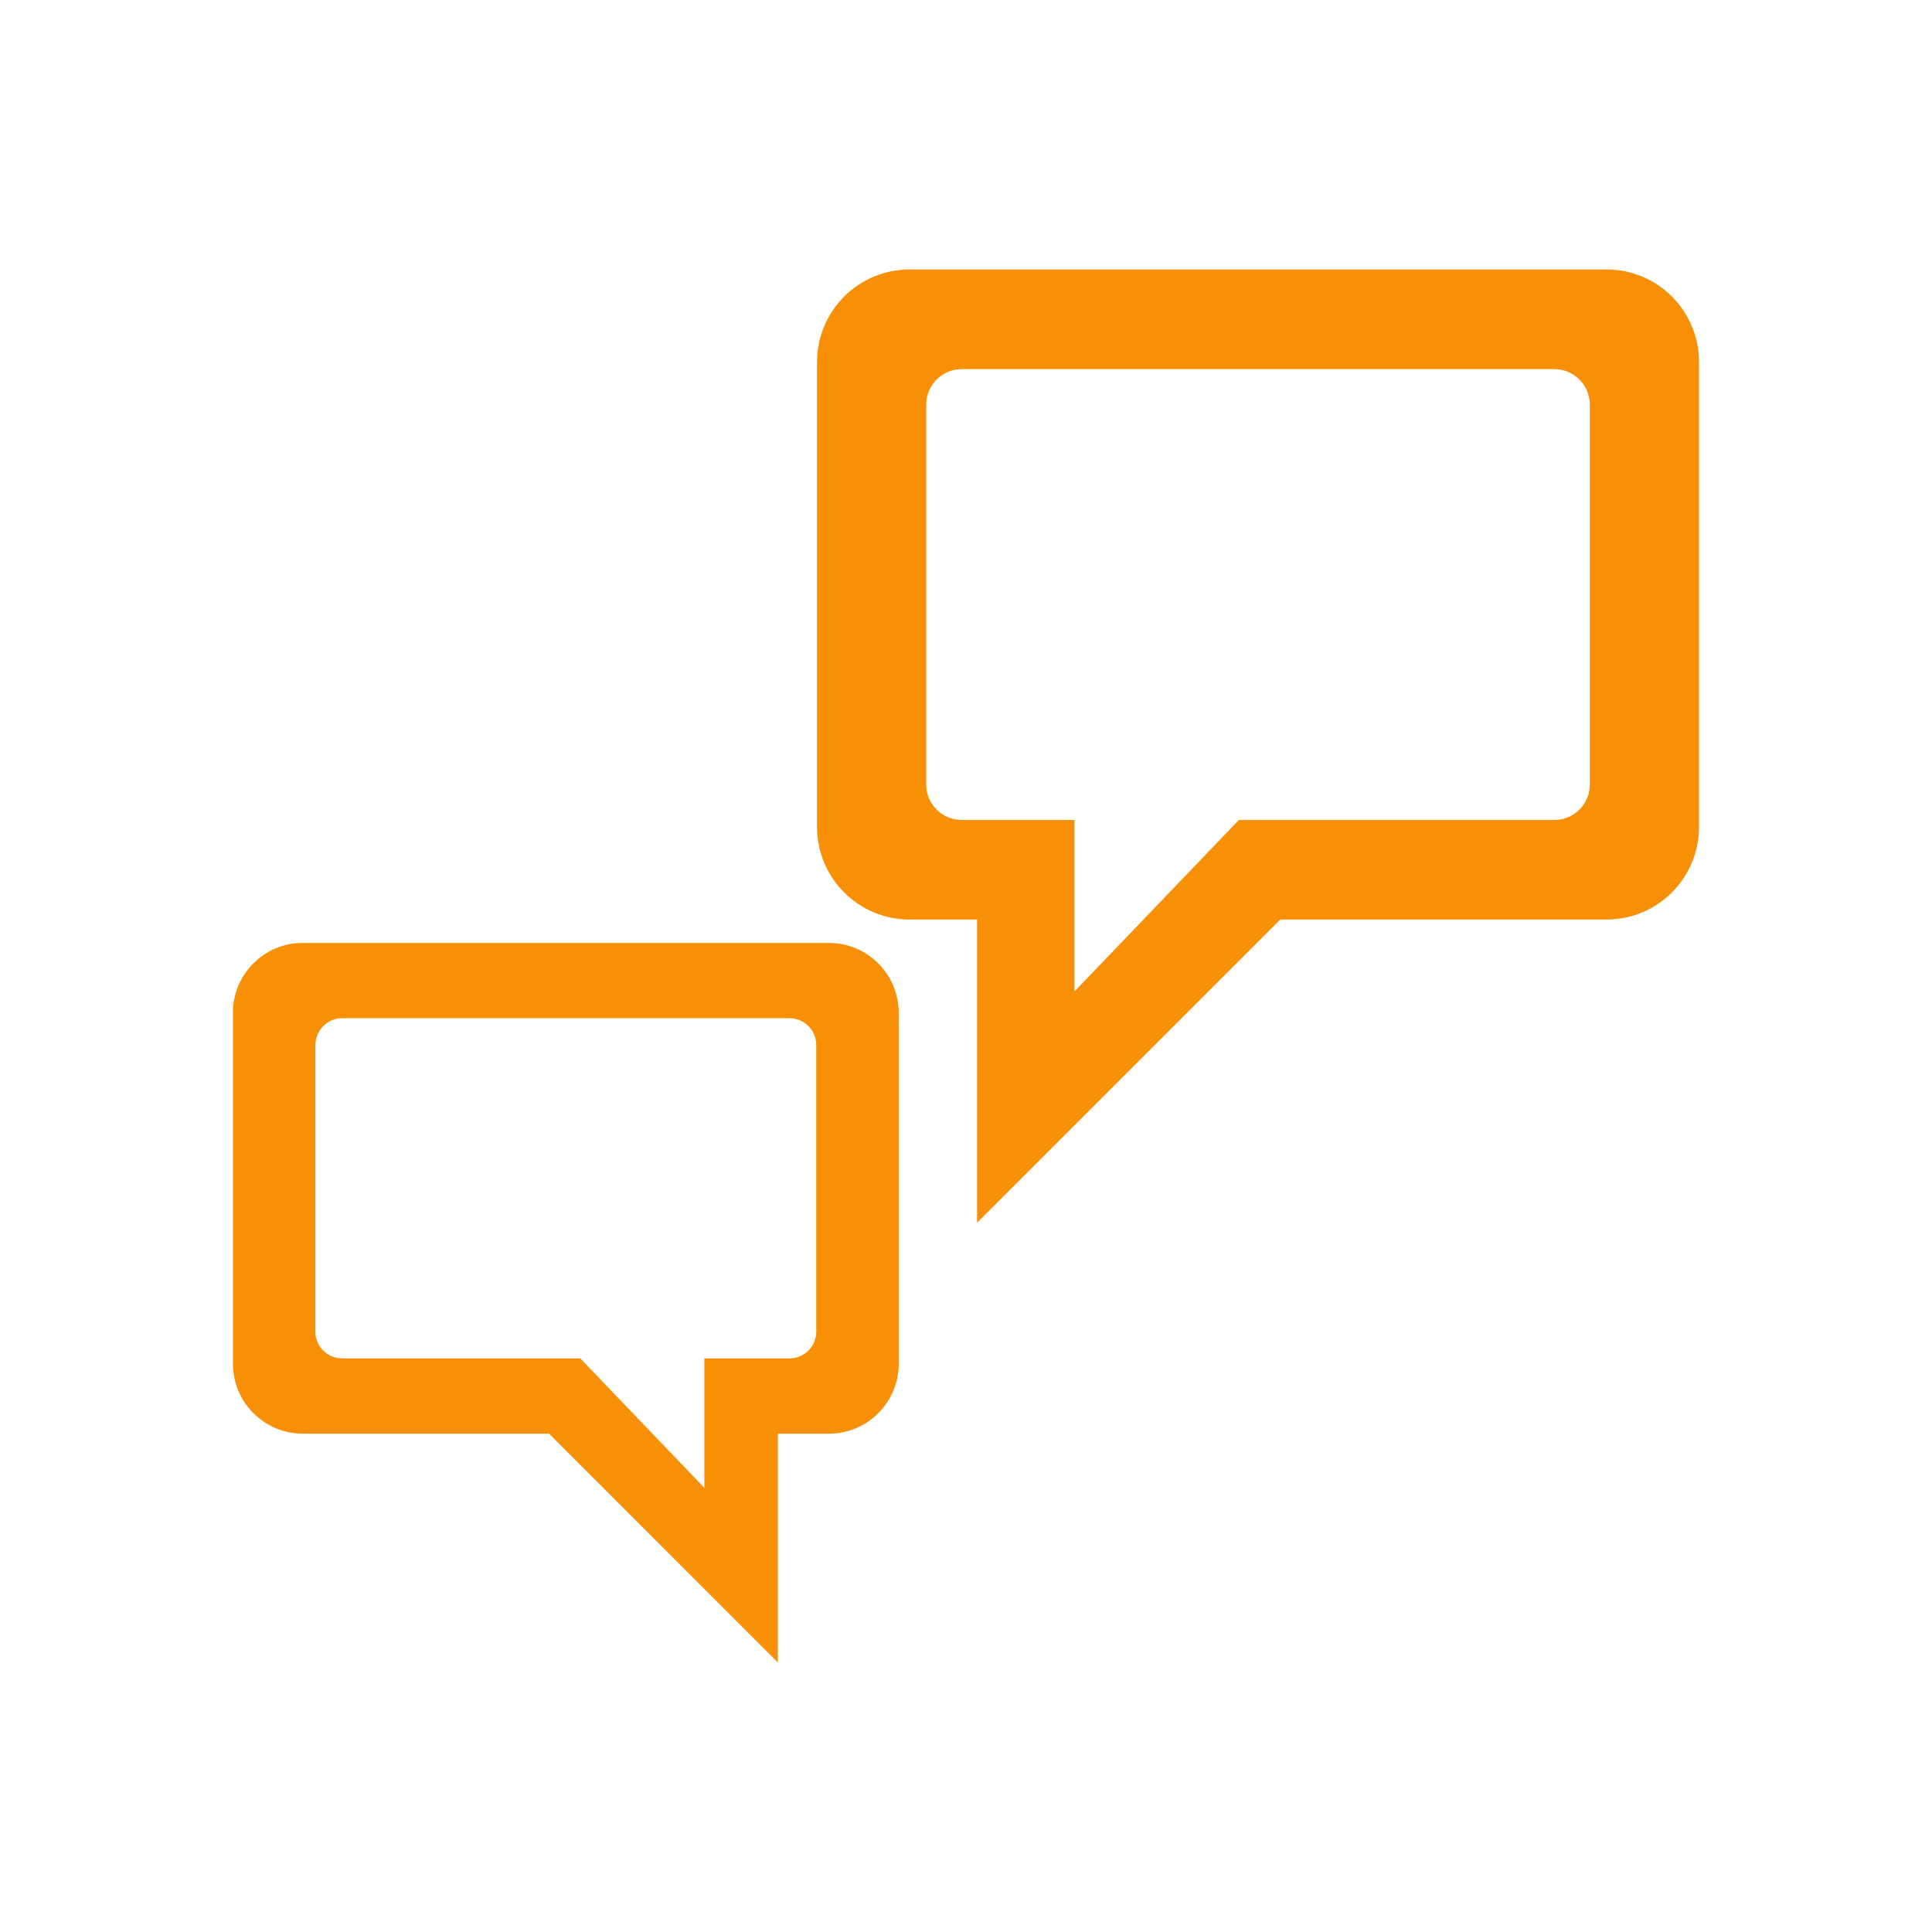 <svg xmlns="http://www.w3.org/2000/svg" xmlns:xlink="http://www.w3.org/1999/xlink" xmlns:a="http://ns.adobe.com/AdobeSVGViewerExtensions/3.0/" version="1.1" x="0px" y="0px" width="75px" height="75px" viewBox="0 0 75 75" overflow="visible" enable-background="new 0 0 75 75" xml:space="preserve"><style>.style0{fill:	#F79006;}.style1{fill-rule:	evenodd;clip-rule:	evenodd;fill:	#F79006;}.style2{fill:	none;}</style><defs></defs><path display="none" d="M60.022 61.621c-3.493 3.494-9.159 3.492-12.651 0c-3.289-3.29-3.482-8.502-0.573-12.017 c-0.813-1.138-1.757-2.258-2.825-3.319c-1.214-1.216-2.499-2.277-3.807-3.169c-1.693-0.393-2.644-0.212-4.13 0.99 c-0.703 1.447-1.298 3.038-1.754 4.729c-0.572 2.125-0.861 4.223-0.9 6.189c1.608 1.02 2.44 3 1.92 4.93 c-0.638 2.384-3.091 3.801-5.473 3.16c-2.386-0.637-3.8-3.089-3.16-5.472c0.529-1.984 2.309-3.296 4.27-3.316 c0.92-1.69 1.689-3.605 2.243-5.676c0.429-1.61 0.703-3.203 0.826-4.74c0 0 0.004-0.001 0-0.003 c-0.507-1.905-1.16-2.721-2.749-3.229c-1.655 0.111-3.382 0.391-5.134 0.854c-2.292 0.616-4.393 1.494-6.208 2.544l-0.626 0.17 c-0.221 1.307-1.18 2.427-2.538 2.793c-1.861 0.5-3.777-0.606-4.276-2.468c-0.499-1.866 0.605-3.776 2.47-4.278 c1.399-0.376 2.83 0.15 3.66 1.235l0.466-0.126c2.106-0.003 4.363-0.289 6.659-0.905c1.654-0.443 3.213-1.023 4.635-1.709 c1.263-1.396 1.45-2.442 0.979-4.411c-0.85-1.222-1.848-2.413-2.981-3.553c-0.794-0.791-1.609-1.517-2.448-2.171 c-2.851 2.284-7.018 2.106-9.657-0.535c-2.836-2.832-2.836-7.423 0-10.257c2.83-2.831 7.424-2.833 10.26 0 c2.67 2.67 2.82 6.9 0.46 9.75c0.639 0.8 1.34 1.59 2.1 2.357c1.224 1.22 2.52 2.29 3.84 3.19 c1.92 0.28 2.918-0.066 4.201-1.239c0.659-1.386 1.218-2.897 1.649-4.504c0.343-1.28 0.585-2.55 0.73-3.785 c-3.055-1.268-4.775-4.629-3.893-7.909c0.955-3.564 4.623-5.683 8.192-4.728c3.566 0.96 5.68 4.62 4.73 8.19 c-0.888 3.32-4.129 5.385-7.449 4.88c-0.472 1.113-0.879 2.296-1.21 3.533c-0.467 1.744-0.748 3.47-0.854 5.12 c0.612 1.41 1.4 2.12 3.15 2.828c1.541-0.124 3.143-0.396 4.766-0.828c2.057-0.552 3.96-1.315 5.642-2.227 c0.041-2.008 1.397-3.829 3.434-4.376c2.47-0.662 5.01 0.81 5.67 3.277c0.666 2.472-0.802 5.012-3.273 5.67 c-2.086 0.56-4.222-0.399-5.236-2.196c-1.867 0.063-3.844 0.353-5.851 0.893c-1.836 0.492-3.548 1.153-5.095 1.93 c-0.914 1.088-1.171 2.029-0.93 3.587c0.936 1.43 2.07 2.83 3.39 4.151c1.095 1.09 2.25 2.06 3.42 2.89 c3.514-2.823 8.661-2.607 11.92 0.652C63.514 52.46 63.52 58.13 60.02 61.621z" class="style0"/><path display="none" d="M32.816 35.351L15.544 52.624c-1.435 1.436-1.762 3.434-0.73 4.465l19.477-19.477 c0.36 0.45 0.74 0.9 1.17 1.316l-19.902 19.9l-0.123 2.573l5.48-0.981l1.633-3.596l4.422-1.658l2.345-4.881l4.581-2.389 l1.224-3.389l2.976-0.81l1.741-1.741c5.465 2.47 12.12 1.46 16.608-3.029c5.793-5.796 5.795-15.19 0-20.985 c-5.796-5.795-15.191-5.795-20.985 0C30.744 22.66 29.86 29.75 32.82 35.351z M53.76 20.625c1.321 1.32 1.32 3.46 0 4.78 c-1.319 1.32-3.461 1.32-4.782 0c-1.318-1.321-1.318-3.459 0-4.78C50.299 19.31 52.44 19.31 53.76 20.625z" class="style0"/><path display="none" d="M57.934 17.539H9.749c-0.343 0-0.618 0.275-0.618 0.615v10.205 c0 0.34 0.28 0.62 0.62 0.618h48.185c0.336 0 0.615-0.275 0.615-0.618V18.153C58.549 17.81 58.27 17.54 57.93 17.539z M56.199 25.824v1.639h-5.078v-1.639l2.855-3.111c0.152-0.16 0.254-0.3 0.314-0.419c0.059-0.119 0.09-0.256 0.09-0.423 c0-0.221-0.064-0.4-0.184-0.531c-0.123-0.131-0.299-0.201-0.527-0.201c-0.201 0-0.371 0.064-0.518 0.18 c-0.145 0.119-0.215 0.313-0.215 0.589h-1.816c0-0.749 0.242-1.338 0.729-1.767c0.49-0.429 1.094-0.64 1.82-0.64 c0.746 0 1.35 0.21 1.82 0.64s0.705 1.01 0.7 1.741c0 0.387-0.076 0.714-0.225 0.979c-0.146 0.265-0.396 0.585-0.752 0.97 l-1.885 1.997H56.199z" class="style0"/><path display="none" d="M52.896 46.023H9.749c-0.343 0-0.618 0.275-0.618 0.617v10.205 c0 0.34 0.28 0.61 0.62 0.615h43.148c0.342 0 0.617-0.275 0.617-0.615V46.641C53.514 46.3 53.24 46.02 52.9 46.023z M51.242 54.418c-0.135 0.307-0.326 0.559-0.57 0.764c-0.242 0.201-0.521 0.359-0.842 0.455c-0.32 0.1-0.656 0.15-1.008 0.15 c-0.342 0-0.664-0.047-0.979-0.143c-0.311-0.098-0.592-0.246-0.842-0.447c-0.25-0.197-0.449-0.453-0.592-0.768 c-0.148-0.312-0.215-0.688-0.215-1.117h1.814c0 0.27 0.08 0.47 0.23 0.617c0.15 0.14 0.35 0.21 0.58 0.21 c0.244 0 0.438-0.074 0.59-0.215c0.146-0.145 0.219-0.354 0.219-0.625c0-0.24-0.078-0.438-0.24-0.594 c-0.156-0.158-0.359-0.24-0.604-0.24h-0.256v-1.574h0.256c0.252 0 0.441-0.076 0.566-0.227s0.189-0.326 0.189-0.527 c0-0.234-0.07-0.416-0.215-0.549c-0.137-0.131-0.307-0.195-0.506-0.195c-0.201 0-0.371 0.068-0.512 0.2 c-0.139 0.135-0.211 0.314-0.211 0.545h-1.82c0-0.363 0.066-0.693 0.195-0.986c0.127-0.299 0.311-0.551 0.545-0.762 c0.232-0.211 0.5-0.371 0.811-0.477c0.305-0.105 0.639-0.16 0.992-0.16c0.359 0 0.7 0.06 1.01 0.17 c0.311 0.12 0.58 0.28 0.81 0.488c0.232 0.21 0.41 0.46 0.53 0.744c0.129 0.28 0.19 0.59 0.19 0.94 c0 0.391-0.072 0.709-0.227 0.949c-0.15 0.24-0.348 0.436-0.592 0.592c0.266 0.18 0.48 0.41 0.65 0.68 c0.17 0.27 0.26 0.61 0.26 1.037C51.449 53.76 51.38 54.11 51.24 54.418z" class="style0"/><path display="none" d="M65.252 31.779H9.749c-0.343 0-0.618 0.278-0.618 0.618v10.205 c0 0.34 0.28 0.62 0.62 0.617h55.503c0.34 0 0.617-0.277 0.617-0.617V32.397C65.869 32.06 65.59 31.78 65.25 31.779z M62.973 41.594h-1.82v-5.958l-1.686 1.465v-1.942l1.686-1.466h1.82V41.594z" class="style0"/><path d="M62.365 10.461H35.309c-1.982 0-3.592 1.609-3.592 3.592v18.053c0 1.98 1.61 3.59 3.59 3.591h2.623 v11.769l11.769-11.769h12.664c1.982 0 3.592-1.609 3.592-3.591V14.053C65.957 12.07 64.35 10.46 62.37 10.461z M61.717 30.45 c0 0.767-0.615 1.382-1.381 1.382H48.092l-6.381 6.657v-6.657h-4.375c-0.764 0-1.381-0.615-1.381-1.382V15.711 c0-0.761 0.617-1.382 1.381-1.382h23c0.766 0 1.38 0.62 1.38 1.382V30.446z" class="style0"/><path d="M9.043 39.317v13.627c0 1.5 1.22 2.71 2.71 2.711h9.561l8.882 8.884v-8.884h1.979 c1.499 0 2.713-1.214 2.713-2.711V39.317c0-1.497-1.214-2.712-2.713-2.712H11.755C10.258 36.6 9.04 37.82 9.04 39.317z M12.245 40.569c0-0.576 0.464-1.043 1.041-1.043h17.361c0.575 0 1.04 0.47 1.04 1.043v11.123c0 0.579-0.468 1.043-1.043 1.04 h-3.302v5.025l-4.816-5.025h-9.243c-0.577 0-1.041-0.464-1.041-1.043V40.569z" class="style0"/><path display="none" d="M17.508 24.793c-0.981 0.983-0.981 2.57 0 3.553l6.705 6.7 c0.979 0.98 2.57 0.98 3.55 0c0.867-0.867 0.965-2.212 0.298-3.188l1.563-1.563c1.159 0.69 2.55 0.84 3.81 0.46 c3.5 4.76 4.22 6.29 11.56 13.625c9.166 9.17 13.3 12.03 17.75 14.668c-0.328 1.096-0.059 2.33 0.81 3.2 c1.256 1.25 3.29 1.25 4.55 0c1.256-1.258 1.256-3.293 0-4.549c-0.863-0.863-2.099-1.133-3.193-0.811 c-2.639-4.455-5.502-8.586-14.668-17.75c-7.336-7.337-8.868-8.056-13.625-11.56c0.382-1.263 0.229-2.649-0.455-3.812l1.562-1.563 c0.978 0.67 2.32 0.57 3.187-0.299c0.983-0.98 0.983-2.569 0-3.552l-6.703-6.705c-0.981-0.979-2.571-0.979-3.551 0 c-0.868 0.866-0.966 2.208-0.3 3.185l-9.661 9.662C19.717 23.83 18.38 23.93 17.51 24.793z" class="style0"/><path display="none" d="M44.64 64.09c0-2.66-2.028-4.85-4.621-5.104c0.032-0.205 0.05-0.414 0.05-0.629 c0-2.164-1.755-3.918-3.917-3.918H14.441c-2.164 0-3.917 1.754-3.917 3.918c0 0.21 0.02 0.42 0.05 0.63 C7.98 59.24 5.96 61.43 5.96 64.09H44.64z" class="style0"/><path display="none" d="M69.924 9.339c-0.448-0.273-0.938-0.399-1.427-0.399c-0.928 0-1.836 0.472-2.354 1.33 l-8.065 13.281c-0.047-0.004-0.097-0.004-0.146-0.004H7.065c-1.831 0-3.316 1.232-3.316 2.751c0 0.76 0.37 1.45 0.97 1.95 c0.597 0.5 1.43 0.81 2.34 0.806h47.677l-3.038 5.002H8.76c-1.452 0-2.625 1.234-2.625 2.751c0 0.76 0.29 1.45 0.77 1.95 c0.475 0.5 1.13 0.8 1.86 0.803h39.604l-3.23 5.314H13.613c-1.452 0-2.625 1.234-2.625 2.752c0 0.76 0.29 1.45 0.77 1.95 c0.322 0.34 0.73 0.59 1.19 0.714c0.167 0.07 0.34 0.1 0.53 0.105h33.87c0.061 0 0.115-0.004 0.171-0.012 c0.518-0.18 0.981-0.519 1.319-0.99c0.004-0.004 0.008-0.013 0.012-0.021c0.039-0.049 0.069-0.1 0.103-0.155L70.85 13.12 C71.639 11.82 71.23 10.13 69.92 9.339z" class="style0"/><path display="none" d="M42.882 53.213c-3.553 0-6.428 2.876-6.428 6.42c0 3.55 2.88 6.43 6.43 6.43 c3.548 0 6.423-2.875 6.423-6.428C49.305 56.09 46.43 53.21 42.88 53.213z M42.882 63.316c-2.017 0-3.648-1.629-3.648-3.645 c0-2.01 1.632-3.646 3.648-3.646c2.01 0 3.65 1.64 3.65 3.646C46.526 61.69 44.89 63.32 42.88 63.316z" class="style0"/><path display="none" d="M20.071 53.213c-3.552 0-6.428 2.876-6.428 6.42c0 3.55 2.88 6.43 6.43 6.43 c3.547 0 6.423-2.875 6.423-6.428C26.495 56.09 23.62 53.21 20.07 53.213z M20.071 63.316c-2.016 0-3.646-1.629-3.646-3.645 c0-2.01 1.63-3.646 3.646-3.646c2.01 0 3.65 1.64 3.65 3.646C23.717 61.69 22.08 63.32 20.07 63.316z" class="style0"/><path display="none" d="M26.623 61.071c-7.01 0-12.691-5.682-12.691-12.691 c0-4.969 2.854-9.27 7.014-11.355l-2.433-4.864C12.571 35.14 8.49 41.28 8.49 48.38c0 10.01 8.12 18.13 18.13 18.13 c10.012 0 18.129-8.115 18.129-18.129h-5.438C39.314 55.39 33.63 61.07 26.62 61.071z M62.883 48.38l-3.627 3.627L46.877 39.62 H33.873v-5.75h14.504v-3.625H33.873v-7.254h-7.25v21.758h18.129l14.504 14.504l7.254-7.25L62.883 48.38z M24.807 13.93 c0 3 2.44 5.44 5.44 5.438c3.004 0 5.438-2.437 5.438-5.438c0-3.006-2.434-5.44-5.438-5.44 C27.244 8.49 24.81 10.93 24.81 13.932z" class="style1"/><path display="none" d="M41.546 35.66l-5.113-9.17l-2.244 1.25 l5.112 9.168c-1.048 1.193-1.29 2.961-0.474 4.426c1.037 1.86 3.38 2.53 5.24 1.492c1.467-0.819 2.191-2.451 1.924-4.016 l6.926-3.863l-1.252-2.244l-6.926 3.861C43.872 35.8 42.69 35.47 41.55 35.66z" class="style1"/><path display="none" d="M22.188 47.612c0.415-0.753 0.627-1.664 0.627-2.746c0-2.064-0.664-3.703-1.982-4.906 c-1.326-1.211-3.04-1.817-5.143-1.817c-2.038 0-3.747 0.606-5.122 1.817c-1.378 1.203-2.064 2.859-2.064 4.963h5.122 c0-0.771 0.204-1.318 0.611-1.657c0.408-0.33 0.894-0.496 1.453-0.496c0.644 0 1.14 0.19 1.49 0.56 c0.344 0.38 0.52 0.87 0.52 1.503c0 0.452-0.085 0.853-0.248 1.186c-0.175 0.331-0.461 0.726-0.881 1.185l-8.06 8.748v4.626 h11.57v-4.626h-5.32l5.313-5.619C21.062 49.27 21.78 48.36 22.19 47.612z" class="style0"/><path display="none" d="M34.792 52.767v-2.938h-4.873v2.938h-3.595l7.371-14.432h-5.62l-7.371 14.432v4.873h9.215 v2.938h4.873V57.64h1.658v-4.873H34.792z" class="style0"/><path display="none" d="M41.878 12.88c-12.597 0-22.977 9.45-24.447 21.646c1.254 0.17 2.4 0.53 3.41 1.06 c0.963-10.769 10.011-19.205 21.033-19.205c11.659 0 21.11 9.45 21.11 21.117c0 11.659-9.455 21.113-21.114 21.11 c-0.516 0-1.02-0.02-1.523-0.057v3.511c0.504 0.03 1.01 0.05 1.52 0.052c13.596 0 24.618-11.023 24.618-24.619 C66.496 23.9 55.47 12.88 41.88 12.88z" class="style0"/><path display="none" d="M45.006 29.27V16.678c0-0.202-0.164-0.358-0.365-0.358H3.953 c-0.201 0-0.366 0.156-0.366 0.358v24.996c0 0.2 0.17 0.36 0.37 0.365h15.838v3.672c-0.391 0.47-4.525 1.163-4.572 2.69 h18.156c-0.066-1.639-4.184-2.266-4.493-2.691v-3.672h15.759c0.201 0 0.365-0.164 0.365-0.365v-2.838H28.845v-0.013H6.747v-19.29 h35.099v9.736H45.006z" class="style0"/><polygon display="none" points="47.32,41.59 47.32,36.41 37.34,36.41 37.34,31.42 47.32,31.42 47.32,26.23 56.71,33.91" class="style0"/><path display="none" d="M68.979 24.502h-13.9c-1.346 0-2.436 1.09-2.436 2.435v1.09l1.465 1.201H70.02v24.278h-15.99 V38.66l-1.387 1.133v16.453c0 1.34 1.09 2.43 2.44 2.434h13.9c1.338 0 2.436-1.089 2.436-2.434V26.937 C71.414 25.59 70.32 24.5 68.98 24.502z M64.6 28.034h-5.145c-0.354 0-0.633-0.286-0.633-0.633 c0-0.347 0.279-0.634 0.633-0.634H64.6c0.348 0 0.63 0.29 0.63 0.634C65.227 27.75 64.95 28.03 64.6 28.034z M62.025 57.45 c-0.787 0-1.426-0.64-1.426-1.426c0-0.785 0.639-1.426 1.426-1.426c0.785 0 1.42 0.64 1.42 1.43 C63.449 56.81 62.81 57.45 62.02 57.451z" class="style0"/><path display="none" d="M11.616 30.954l0.542-0.544l32.365 32.377l-0.542 0.54 c-3.615 3.613-9.474 3.608-13.087-0.003L11.612 44.041C7.998 40.42 8 34.57 11.62 30.954z" class="style0"/><path display="none" d="M61.753 45.562c-0.006-0.005-1.198 1.199-1.198 1.199L50.001 57.309L17.638 24.93 l1.58-1.581c6.906-2.346 14.448-1.497 22.7 9.403C50.424 43.98 56.93 46.47 61.75 45.562z" class="style0"/><path display="none" d="M43.987 11.675l19.283 19.288c3.202 3.2 3.76 7.97 1.28 11.58 c-4.821 0.91-11.575-1.104-20.085-12.335c-8.253-10.896-15.181-12.098-21.949-10.15l8.384-8.384 C34.52 8.06 40.37 8.06 43.99 11.675z" class="style0"/><path display="none" d="M37.5 13.74c-14.816 0-26.827 12.01-26.827 26.825c0 6.44 2.27 12.35 6.05 16.97 c1.111 1.35 2.35 2.6 3.7 3.723c1.077-1.387 2.318-2.639 3.693-3.723c3.678-2.906 8.328-4.639 13.38-4.639 c5.051 0 9.7 1.73 13.38 4.639c1.376 1.08 2.62 2.34 3.69 3.723c1.353-1.117 2.593-2.367 3.703-3.723 c3.781-4.625 6.051-10.533 6.051-16.973C64.326 25.75 52.32 13.74 37.5 13.74z M54.572 53.82 c-4.639-3.832-10.586-6.133-17.072-6.133c-6.485 0-12.435 2.301-17.073 6.133c-1.29-1.662-2.343-3.516-3.109-5.512l6.011-1.695 c0.293-0.084 0.464-0.389 0.381-0.682l-0.601-2.127c-0.083-0.293-0.388-0.463-0.682-0.381l-6.055 1.71 c-0.316-1.471-0.482-2.998-0.482-4.564c0-1.166 0.093-2.309 0.27-3.423l6.207 1.574c0.294 0.08 0.595-0.104 0.67-0.398l0.542-2.141 c0.077-0.295-0.102-0.595-0.399-0.67l-6.248-1.586c0.843-2.609 2.166-5.001 3.871-7.072L25.48 31.4 c0.217 0.21 0.57 0.21 0.779-0.01l1.542-1.583c0.213-0.219 0.209-0.568-0.01-0.782l-4.692-4.57c2.011-1.8 4.36-3.23 6.944-4.179 l1.789 6.344c0.083 0.29 0.39 0.46 0.68 0.381l2.128-0.6c0.293-0.082 0.462-0.387 0.379-0.681l-1.789-6.344 c1.38-0.276 2.807-0.423 4.268-0.423c1.311 0 2.59 0.12 3.84 0.342l-1.613 6.361c-0.076 0.3 0.1 0.6 0.4 0.67 l2.143 0.544c0.293 0.07 0.596-0.106 0.67-0.401l1.609-6.341c2.592 0.89 4.96 2.27 7 4.012l-4.504 4.63 c-0.214 0.218-0.209 0.57 0.01 0.78l1.582 1.542c0.218 0.21 0.57 0.21 0.781-0.011l4.477-4.598 c1.736 2.02 3.1 4.36 4 6.927l-6.075 1.714c-0.294 0.083-0.464 0.388-0.382 0.68l0.599 2.13 c0.085 0.29 0.39 0.46 0.68 0.382l6.027-1.702c0.238 1.28 0.36 2.6 0.36 3.952c0 1.574-0.168 3.107-0.488 4.586l-6.13-1.73 c-0.294-0.082-0.599 0.088-0.682 0.381l-0.601 2.127c-0.082 0.29 0.09 0.6 0.38 0.682l6.083 1.72 C56.91 50.31 55.86 52.16 54.57 53.816z" class="style0"/><path display="none" d="M34.488 37.344c-1.641 1.64-1.641 4.3 0 5.939c1.641 1.64 4.3 1.64 5.938-0.002 c0.496-0.496 0.839-1.082 1.037-1.709c0 0 1.807-7.069 5.01-10.274c-3.152 3.15-10.277 5.01-10.277 5.01 C35.57 36.5 34.98 36.85 34.49 37.344z M39.224 38.547c0.956 0.96 0.96 2.51 0 3.467c-0.958 0.957-2.51 0.957-3.468 0 s-0.958-2.51 0-3.467C36.713 37.59 38.27 37.59 39.22 38.547z" class="style0"/><path display="none" d="M41.951 9.415c-13.878 0-25.126 11.253-25.126 25.125s11.248 25.13 25.13 25.13 c13.873 0 25.119-11.254 25.119-25.126S55.824 9.41 41.95 9.415z M44.33 13.449c9.818 1.1 17.61 8.89 18.71 18.707h-7.109 c-1.002-5.925-5.672-10.598-11.598-11.599V13.449z M44.33 24.17c3.963 0.9 7.08 4.02 7.99 7.99 c0.18 0.77 0.27 1.57 0.27 2.384c0 0.819-0.092 1.618-0.271 2.385c-0.904 3.964-4.023 7.083-7.986 7.99 c-0.025 0.005-0.051 0.008-0.076 0.014v-2.68c0-1.292-1.051-2.342-2.346-2.342c-1.291 0-2.342 1.05-2.342 2.342v2.666 c-3.963-0.902-7.082-4.021-7.985-7.985c-0.182-0.767-0.272-1.566-0.272-2.385c0-0.818 0.09-1.619 0.272-2.384 c0.904-3.964 4.022-7.083 7.985-7.985c0.768-0.183 1.566-0.272 2.385-0.272S43.562 23.99 44.33 24.17z M39.566 13.449v7.108 c-5.926 1-10.597 5.673-11.597 11.599h-7.108C21.959 22.34 29.75 14.55 39.57 13.449z M39.566 55.63 c-9.816-1.098-17.607-8.889-18.705-18.706h7.108c1 5.92 5.67 10.6 11.6 11.599V55.631z M44.33 55.631v-7.107 c5.92-1.002 10.596-5.674 11.598-11.599h7.109C61.945 46.74 54.15 54.53 44.33 55.631z" class="style0"/><path display="none" d="M14.012 34.54c0 1.99 0.21 3.92 0.6 5.794H8.579c-0.355 0-0.649-0.289-0.649-0.648 v-7.369c0-0.355 0.294-0.649 0.649-0.649h5.575C14.063 32.62 14.01 33.57 14.01 34.54z" class="style0"/><path display="none" d="M15.766 44.293c1.188 3.21 2.96 6.14 5.18 8.667H8.579c-0.355 0-0.649-0.292-0.649-0.649 v-7.368c0-0.356 0.294-0.649 0.649-0.649H15.766z" class="style0"/><path display="none" d="M41.951 62.479v2.457c0 0.357-0.293 0.65-0.65 0.65H8.579c-0.355 0-0.649-0.293-0.649-0.65 v-7.361c0-0.363 0.294-0.65 0.649-0.65h16.647C29.892 60.41 35.67 62.48 41.95 62.479z" class="style0"/><path display="none" d="M35.113 54.39 c-0.96 0.533-1.728 0.176-2.808-0.393c-0.98-0.748-3.89-3.037-6.958-6.099c-2.241-2.835-3.953-5.508-4.746-6.792 c-0.051-0.143-0.08-0.227-0.08-0.227c-0.463-1.156-0.75-1.965-0.111-2.871c0.586-0.835 0.812-1.063 1.561-1.723l-7.52-11.149 c-0.91 0.662-2.314 2.151-3.47 3.803c-1.075 1.567-1.985 3.305-2.232 4.545c1.312 4.72 4.48 13.53 10.33 19.818l-0.002 0.03 c5.632 6.94 14.58 11.26 19.33 13.129c1.257-0.118 3.08-0.845 4.752-1.748c1.764-0.979 3.388-2.224 4.139-3.056l-10.305-8.641 C36.251 53.69 36 53.89 35.11 54.392z M25.159 33.616c0.621-0.454 0.457-1.28 0.164-1.734l-5.702-8.731 c-0.37-0.454-1.146-0.691-1.819-0.478l-2.351 1.575l7.541 11.125L25.159 33.616z M49.777 56.679l-8.094-6.578 c-0.423-0.336-1.226-0.588-1.743-0.017l-1.972 1.974l10.285 8.655l1.812-2.173C50.345 57.89 50.19 57.1 49.78 56.679z" class="style1"/><path display="none" d="M64.693 25.099C59.878 12 45.36 5.28 32.26 10.1 c-5.057 1.859-9.163 5.17-12.021 9.288l2.018 3.094c2.472-4.112 6.316-7.434 11.166-9.216c11.352-4.176 23.94 1.65 28.11 12.99 c4.005 10.879-1.183 22.901-11.625 27.549l2.884 2.35C63.819 50.34 69.11 37.12 64.69 25.099z" class="style1"/><path display="none" d="M40.278 32.525l-5.239-9.391l-2.3 1.28 l5.238 9.394c-1.075 1.219-1.324 3.031-0.484 4.534c1.061 1.91 3.47 2.59 5.37 1.525c1.503-0.838 2.244-2.508 1.971-4.113 l7.095-3.958l-1.28-2.299l-7.097 3.958C42.659 32.67 41.45 32.33 40.28 32.525z" class="style1"/><path display="none" d="M66.36 47.506c0.007-0.208 0.011-0.419 0.011-0.631c0-0.211-0.004-0.423-0.011-0.63 l-3.091-1.126c-0.082-0.788-0.221-1.556-0.403-2.307l2.521-2.118c-0.129-0.397-0.276-0.793-0.431-1.181h-3.294 c-0.343-0.704-0.733-1.383-1.168-2.027l1.643-2.849c-0.258-0.33-0.531-0.654-0.811-0.966L58.229 34.8 c-0.56-0.542-1.157-1.046-1.787-1.505l0.57-3.244c-0.354-0.223-0.718-0.434-1.09-0.632l-2.523 2.12 c-0.708-0.316-1.442-0.584-2.199-0.801l-0.571-3.244c-0.408-0.085-0.821-0.158-1.241-0.216l-1.648 2.85 c-0.386-0.028-0.774-0.046-1.166-0.046c-0.394 0-0.782 0.018-1.169 0.046l-1.647-2.855c-0.418 0.058-0.834 0.131-1.24 0.22 l-0.573 3.244c-0.757 0.217-1.488 0.484-2.2 0.801l-2.522-2.118c-0.372 0.198-0.735 0.409-1.089 0.632l0.572 3.24 c-0.631 0.459-1.23 0.963-1.79 1.505l-3.098-1.128c-0.279 0.312-0.553 0.636-0.81 0.966l1.642 2.85 c-0.434 0.645-0.825 1.323-1.168 2.027h-3.295c-0.153 0.388-0.3 0.783-0.431 1.185l2.524 2.116c-0.186 0.749-0.324 1.52-0.406 2.31 l-3.09 1.126c-0.007 0.207-0.012 0.419-0.012 0.63c0 0.21 0.01 0.42 0.01 0.631l3.09 1.126c0.082 0.79 0.22 1.56 0.41 2.31 l-2.524 2.118c0.135 0.4 0.28 0.79 0.43 1.182h3.294c0.343 0.7 0.73 1.38 1.17 2.029l-1.646 2.85 c0.261 0.33 0.53 0.65 0.81 0.966l3.098-1.129c0.56 0.54 1.16 1.05 1.79 1.505l-0.572 3.25 c0.354 0.22 0.72 0.43 1.09 0.631l2.522-2.118c0.712 0.32 1.44 0.58 2.2 0.801l0.573 3.24 c0.406 0.09 0.82 0.16 1.24 0.217l1.647-2.853c0.387 0.02 0.78 0.04 1.17 0.045c0.392 0 0.78-0.021 1.166-0.049l1.648 2.86 c0.42-0.06 0.833-0.131 1.241-0.217l0.571-3.243c0.757-0.219 1.491-0.485 2.199-0.801l2.523 2.12 c0.372-0.198 0.735-0.409 1.09-0.632l-0.57-3.245c0.63-0.459 1.228-0.964 1.787-1.505l3.098 1.13 c0.279-0.313 0.553-0.636 0.811-0.966l-1.643-2.849c0.435-0.645 0.825-1.323 1.168-2.028h3.294c0.154-0.388 0.302-0.784 0.431-1.182 l-2.521-2.12c0.183-0.749 0.321-1.517 0.403-2.303L66.36 47.506z M46.522 56.523c-5.377 0-9.738-4.361-9.738-9.741 c0-5.376 4.361-9.737 9.738-9.737c5.379 0 9.74 4.36 9.74 9.737C56.263 52.16 51.9 56.52 46.52 56.523z" class="style0"/><path display="none" d="M37.37 23.212c0.005-0.152 0.008-0.304 0.008-0.458c0-0.153-0.003-0.307-0.008-0.459 l-2.243-0.815c-0.061-0.572-0.16-1.129-0.295-1.676l1.832-1.536c-0.097-0.289-0.2-0.574-0.315-0.857h-2.39 c-0.249-0.512-0.531-1.004-0.851-1.473l1.195-2.068c-0.19-0.239-0.384-0.474-0.589-0.7l-2.249 0.82 c-0.408-0.394-0.84-0.758-1.297-1.092l0.414-2.356c-0.258-0.16-0.521-0.312-0.791-0.459l-1.833 1.54 c-0.513-0.229-1.047-0.424-1.596-0.581l-0.414-2.356c-0.297-0.061-0.598-0.113-0.901-0.156L23.852 10.6 c-0.281-0.021-0.562-0.033-0.848-0.033c-0.286 0-0.567 0.013-0.849 0.033L20.96 8.525c-0.305 0.043-0.604 0.096-0.9 0.16 l-0.416 2.356c-0.549 0.157-1.081 0.352-1.597 0.581l-1.832-1.539c-0.27 0.146-0.534 0.299-0.792 0.459l0.417 2.36 c-0.46 0.334-0.892 0.698-1.3 1.092l-2.246-0.818c-0.205 0.227-0.402 0.461-0.592 0.7l1.195 2.07 c-0.316 0.469-0.599 0.961-0.849 1.473H9.657c-0.113 0.283-0.218 0.568-0.314 0.859l1.834 1.54 c-0.136 0.545-0.237 1.104-0.296 1.674l-2.243 0.815c-0.006 0.152-0.01 0.306-0.01 0.459c0 0.15 0 0.31 0.01 0.46 l2.243 0.817c0.059 0.57 0.16 1.13 0.3 1.673l-1.834 1.537c0.098 0.29 0.2 0.58 0.31 0.859h2.392 c0.25 0.51 0.53 1 0.85 1.472l-1.197 2.067c0.191 0.24 0.39 0.47 0.59 0.702l2.246-0.819 c0.408 0.39 0.84 0.76 1.3 1.093l-0.417 2.356c0.258 0.16 0.52 0.31 0.79 0.457l1.832-1.537 c0.516 0.23 1.05 0.42 1.6 0.579l0.416 2.355c0.297 0.06 0.6 0.12 0.9 0.157l1.195-2.07 c0.281 0.02 0.56 0.03 0.85 0.031c0.285 0 0.566-0.013 0.848-0.032l1.196 2.071c0.304-0.041 0.604-0.094 0.901-0.157 l0.414-2.355c0.549-0.156 1.083-0.352 1.596-0.579l1.833 1.537c0.27-0.144 0.533-0.297 0.791-0.459l-0.414-2.354 c0.457-0.335 0.889-0.699 1.297-1.093l2.249 0.819c0.205-0.229 0.398-0.461 0.589-0.702l-1.195-2.067 c0.319-0.469 0.602-0.96 0.851-1.472h2.39c0.115-0.283 0.219-0.57 0.315-0.859l-1.832-1.538c0.135-0.543 0.234-1.102 0.295-1.672 L37.37 23.212z M22.968 29.759c-3.902 0-7.069-3.166-7.069-7.072c0-3.902 3.167-7.069 7.069-7.069c3.905 0 7.07 3.17 7.07 7.07 C30.038 26.59 26.87 29.76 22.97 29.759z" class="style0"/><path display="none" d="M48.703 38.465l-3.425-3.427l19.956-18.527c1.83-1.829 1.79-4.739-0.039-6.57L65.13 9.88 c-1.831-1.831-4.739-1.87-6.569-0.041L40.033 29.794l-3.426-3.426c-2.938-2.938-7.638-2.91-10.577 0.029l-1.547 1.548l22.508 22.51 l1.545-1.547C51.475 45.97 51.64 41.4 48.7 38.465z M59.678 15.297c-0.914-0.916-0.914-2.394 0-3.309 c0.915-0.915 2.393-0.915 3.31 0c0.915 0.92 0.92 2.39 0 3.309C62.07 16.21 60.59 16.21 59.68 15.297z" class="style0"/><path display="none" d="M22.994 29.434l-9.155 9.153c-0.003-0.004-0.003-0.004-0.003-0.004l-5.423 5.424l4.743 0.87 l0.871 4.741l4.765 0.895l0.888 4.759l4.777 0.908l0.896 4.766l4.744 0.872l0.823 4.695l5.268-5.267 c0 0 0 0 0 0.007l9.31-9.313L22.994 29.434z M31.749 63.885l-0.402-2.287l-0.153-0.869l-0.87-0.159l-3.884-0.715 l-0.733-3.91l-0.161-0.851l-0.851-0.163l-3.927-0.745l-0.729-3.904l-0.16-0.856l-0.854-0.162l-3.906-0.73l-0.712-3.884l-0.158-0.86 l-0.862-0.159l-2.364-0.436l3.146-3.146c4.566 1.67 8.88 4.46 12.52 8.095c3.692 3.69 6.5 8.06 8.15 12.66L31.749 63.885z" class="style0"/><rect width="75" height="75" class="style2"/></svg>